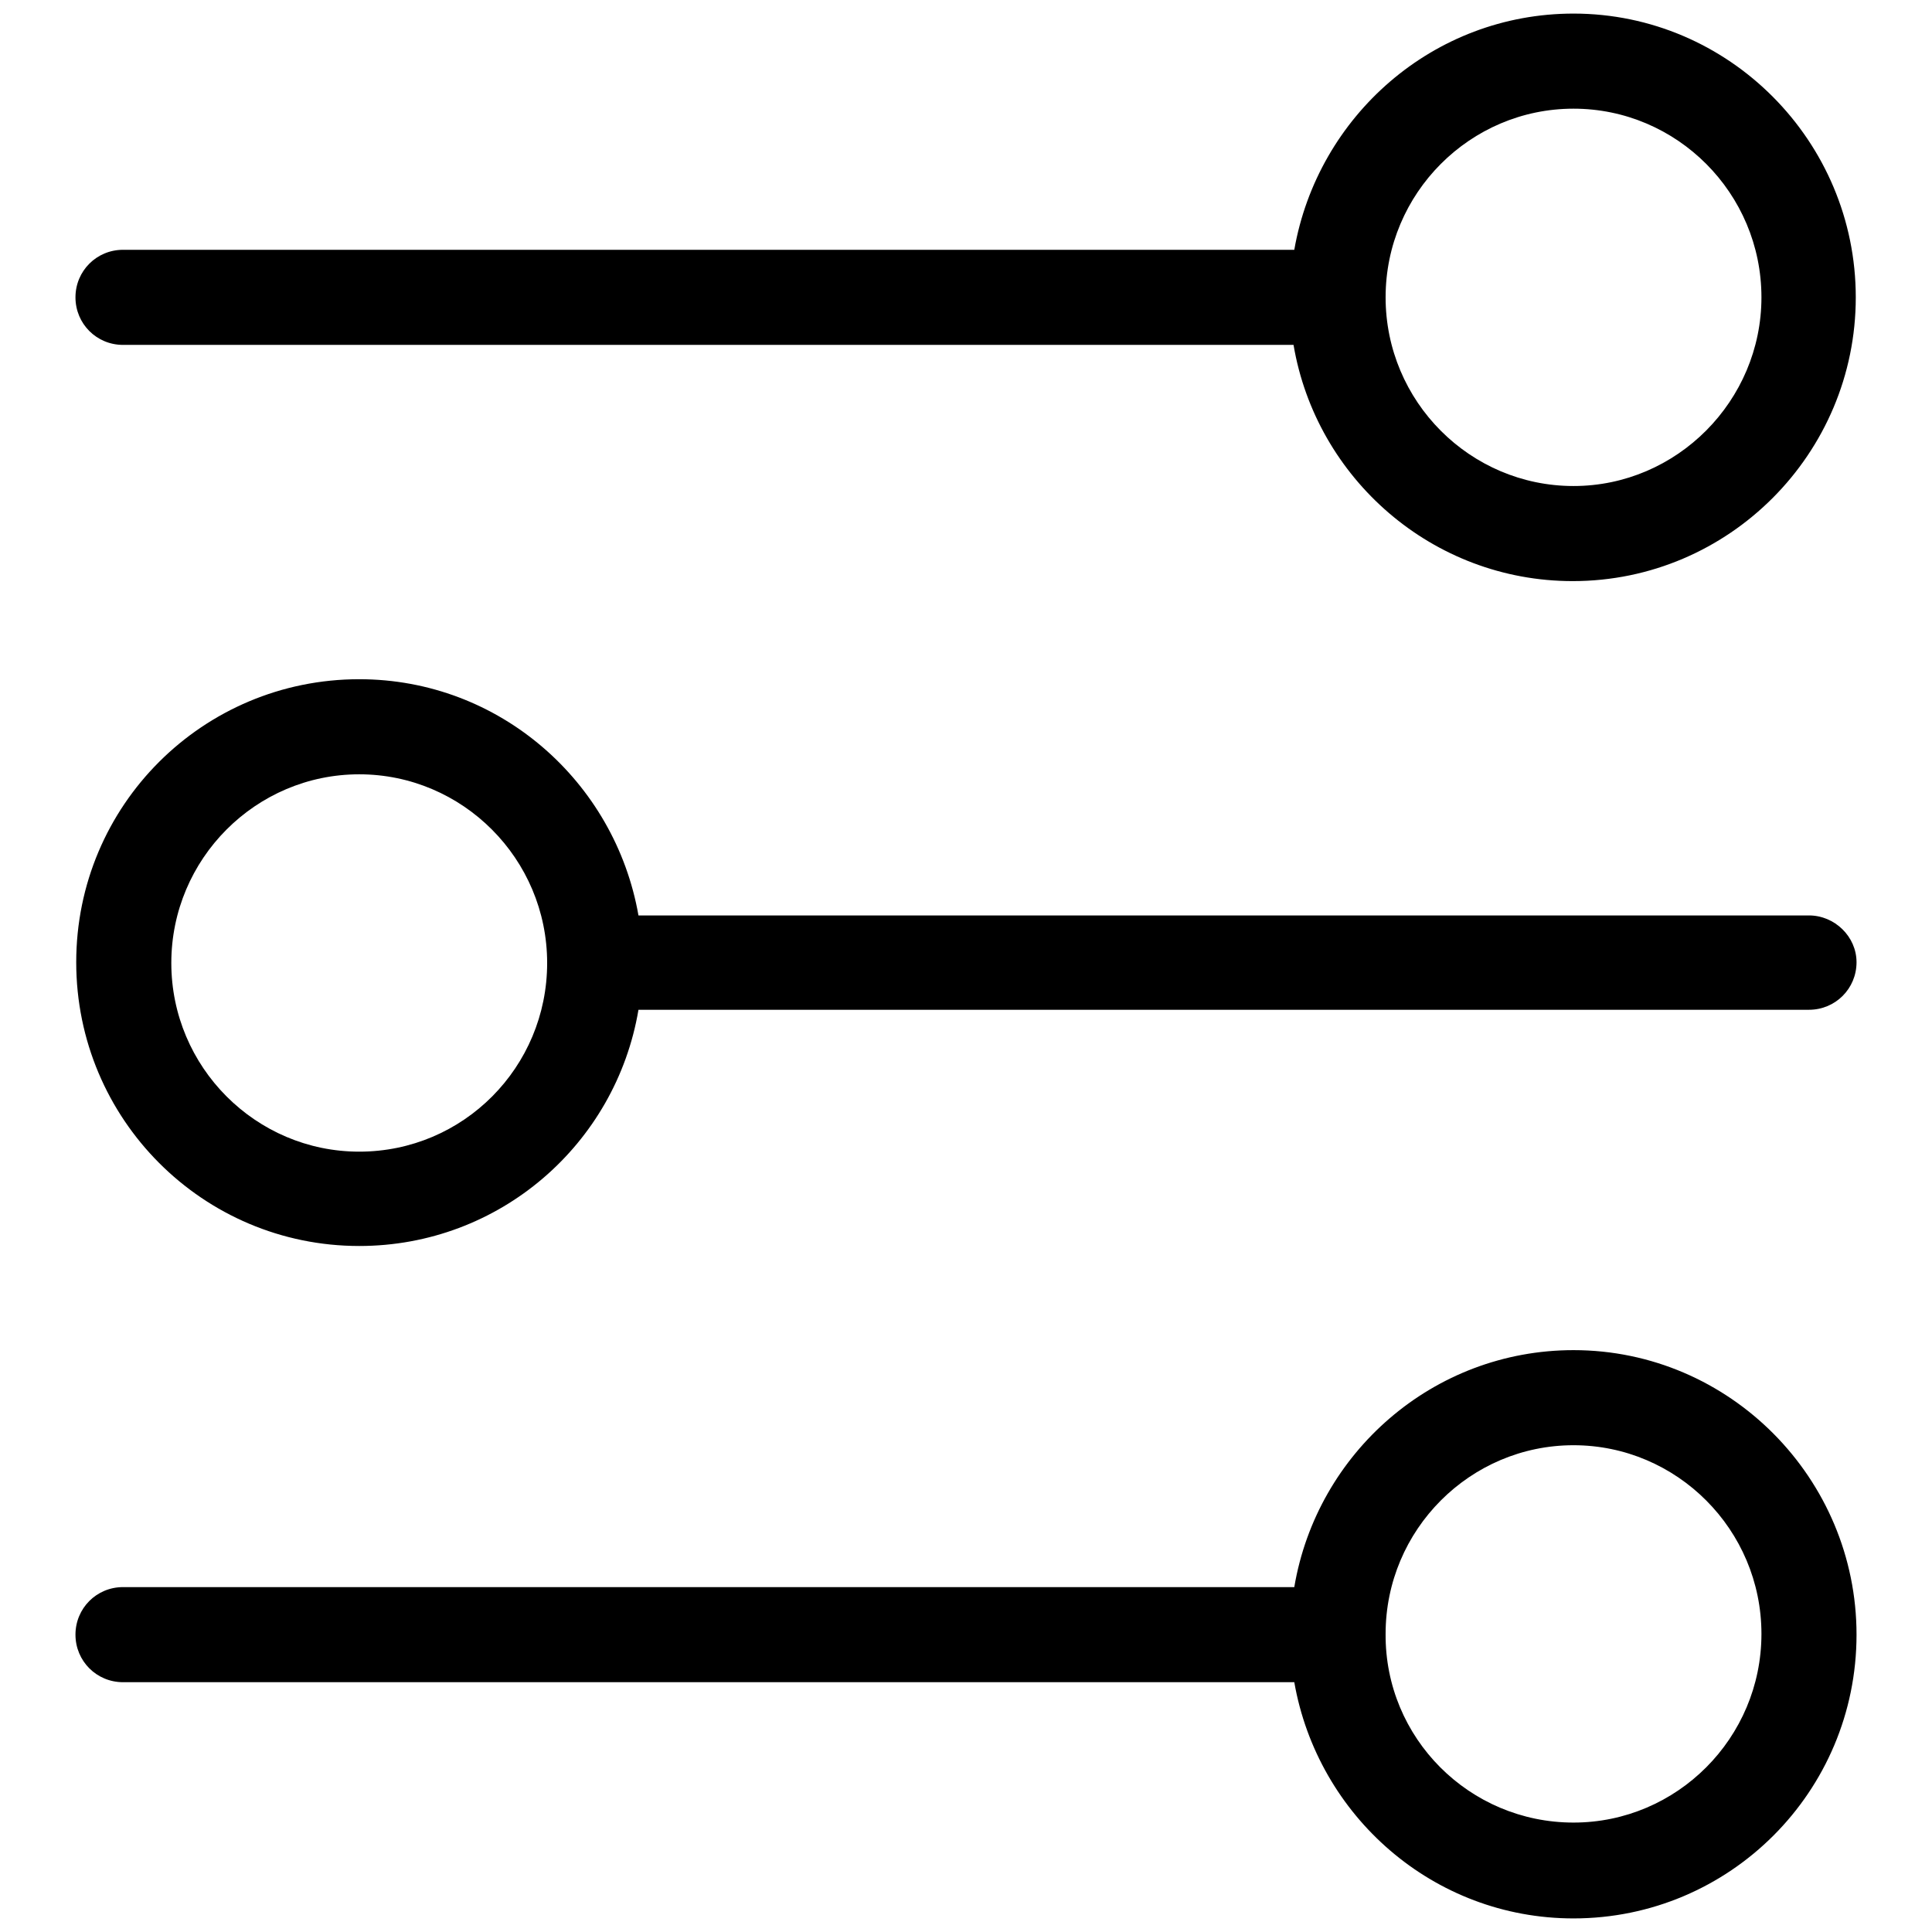 <?xml version="1.0" encoding="utf-8"?>
<!-- Svg Vector Icons : http://www.onlinewebfonts.com/icon -->
<!DOCTYPE svg PUBLIC "-//W3C//DTD SVG 1.1//EN" "http://www.w3.org/Graphics/SVG/1.1/DTD/svg11.dtd">
<svg version="1.1" xmlns="http://www.w3.org/2000/svg" xmlns:xlink="http://www.w3.org/1999/xlink" x="0px" y="0px" viewBox="0 0 256 256" enable-background="new 0 0 256 256" xml:space="preserve">
<g> <path fill="#000000" d="M208.5,1.8c-18.6,0-33.9,13.6-37,31.3H16.3c-3.5,0-6.3,2.8-6.3,6.3c0,0,0,0,0,0c0,3.5,2.8,6.3,6.3,6.3 c0,0,0,0,0,0h155.1c3,17.7,18.4,31.3,37,31.3c20.7,0,37.5-16.9,37.5-37.6C245.9,18.7,229.1,1.8,208.5,1.8L208.5,1.8z M208.5,64.4 c-13.7,0-24.9-11.2-24.9-25c0-13.8,11.2-25,24.9-25c13.7,0,24.9,11.2,24.9,25C233.4,53.1,222.2,64.4,208.5,64.4z M239.7,121.3 c3.4,0,6.3,2.8,6.3,6.2c0,3.5-2.8,6.3-6.3,6.3c0,0,0,0,0,0H84.6c-3,17.8-18.4,31.3-37,31.3c-20.7,0-37.5-16.8-37.5-37.6 S26.9,90,47.6,90c18.6,0,33.9,13.6,37,31.3L239.7,121.3L239.7,121.3z M47.6,152.6c13.8,0,24.9-11.2,24.9-25s-11.2-25-24.9-25 c-13.7,0-24.9,11.2-24.9,25S33.9,152.6,47.6,152.6L47.6,152.6z M208.5,178.9c20.7,0,37.5,17,37.5,37.7c0,20.8-16.8,37.6-37.5,37.6 c-18.6,0-33.9-13.6-37-31.3H16.3c-3.5,0-6.3-2.8-6.3-6.3c0,0,0,0,0,0c0-3.5,2.8-6.3,6.3-6.3c0,0,0,0,0,0h155.2 C174.5,192.5,189.9,178.9,208.5,178.9L208.5,178.9z M208.5,241.5c13.7,0,24.9-11.2,24.9-25c0-13.8-11.2-25-24.9-25 c-13.7,0-24.9,11.2-24.9,25C183.5,230.3,194.7,241.5,208.5,241.5L208.5,241.5z"/></g>
</svg>